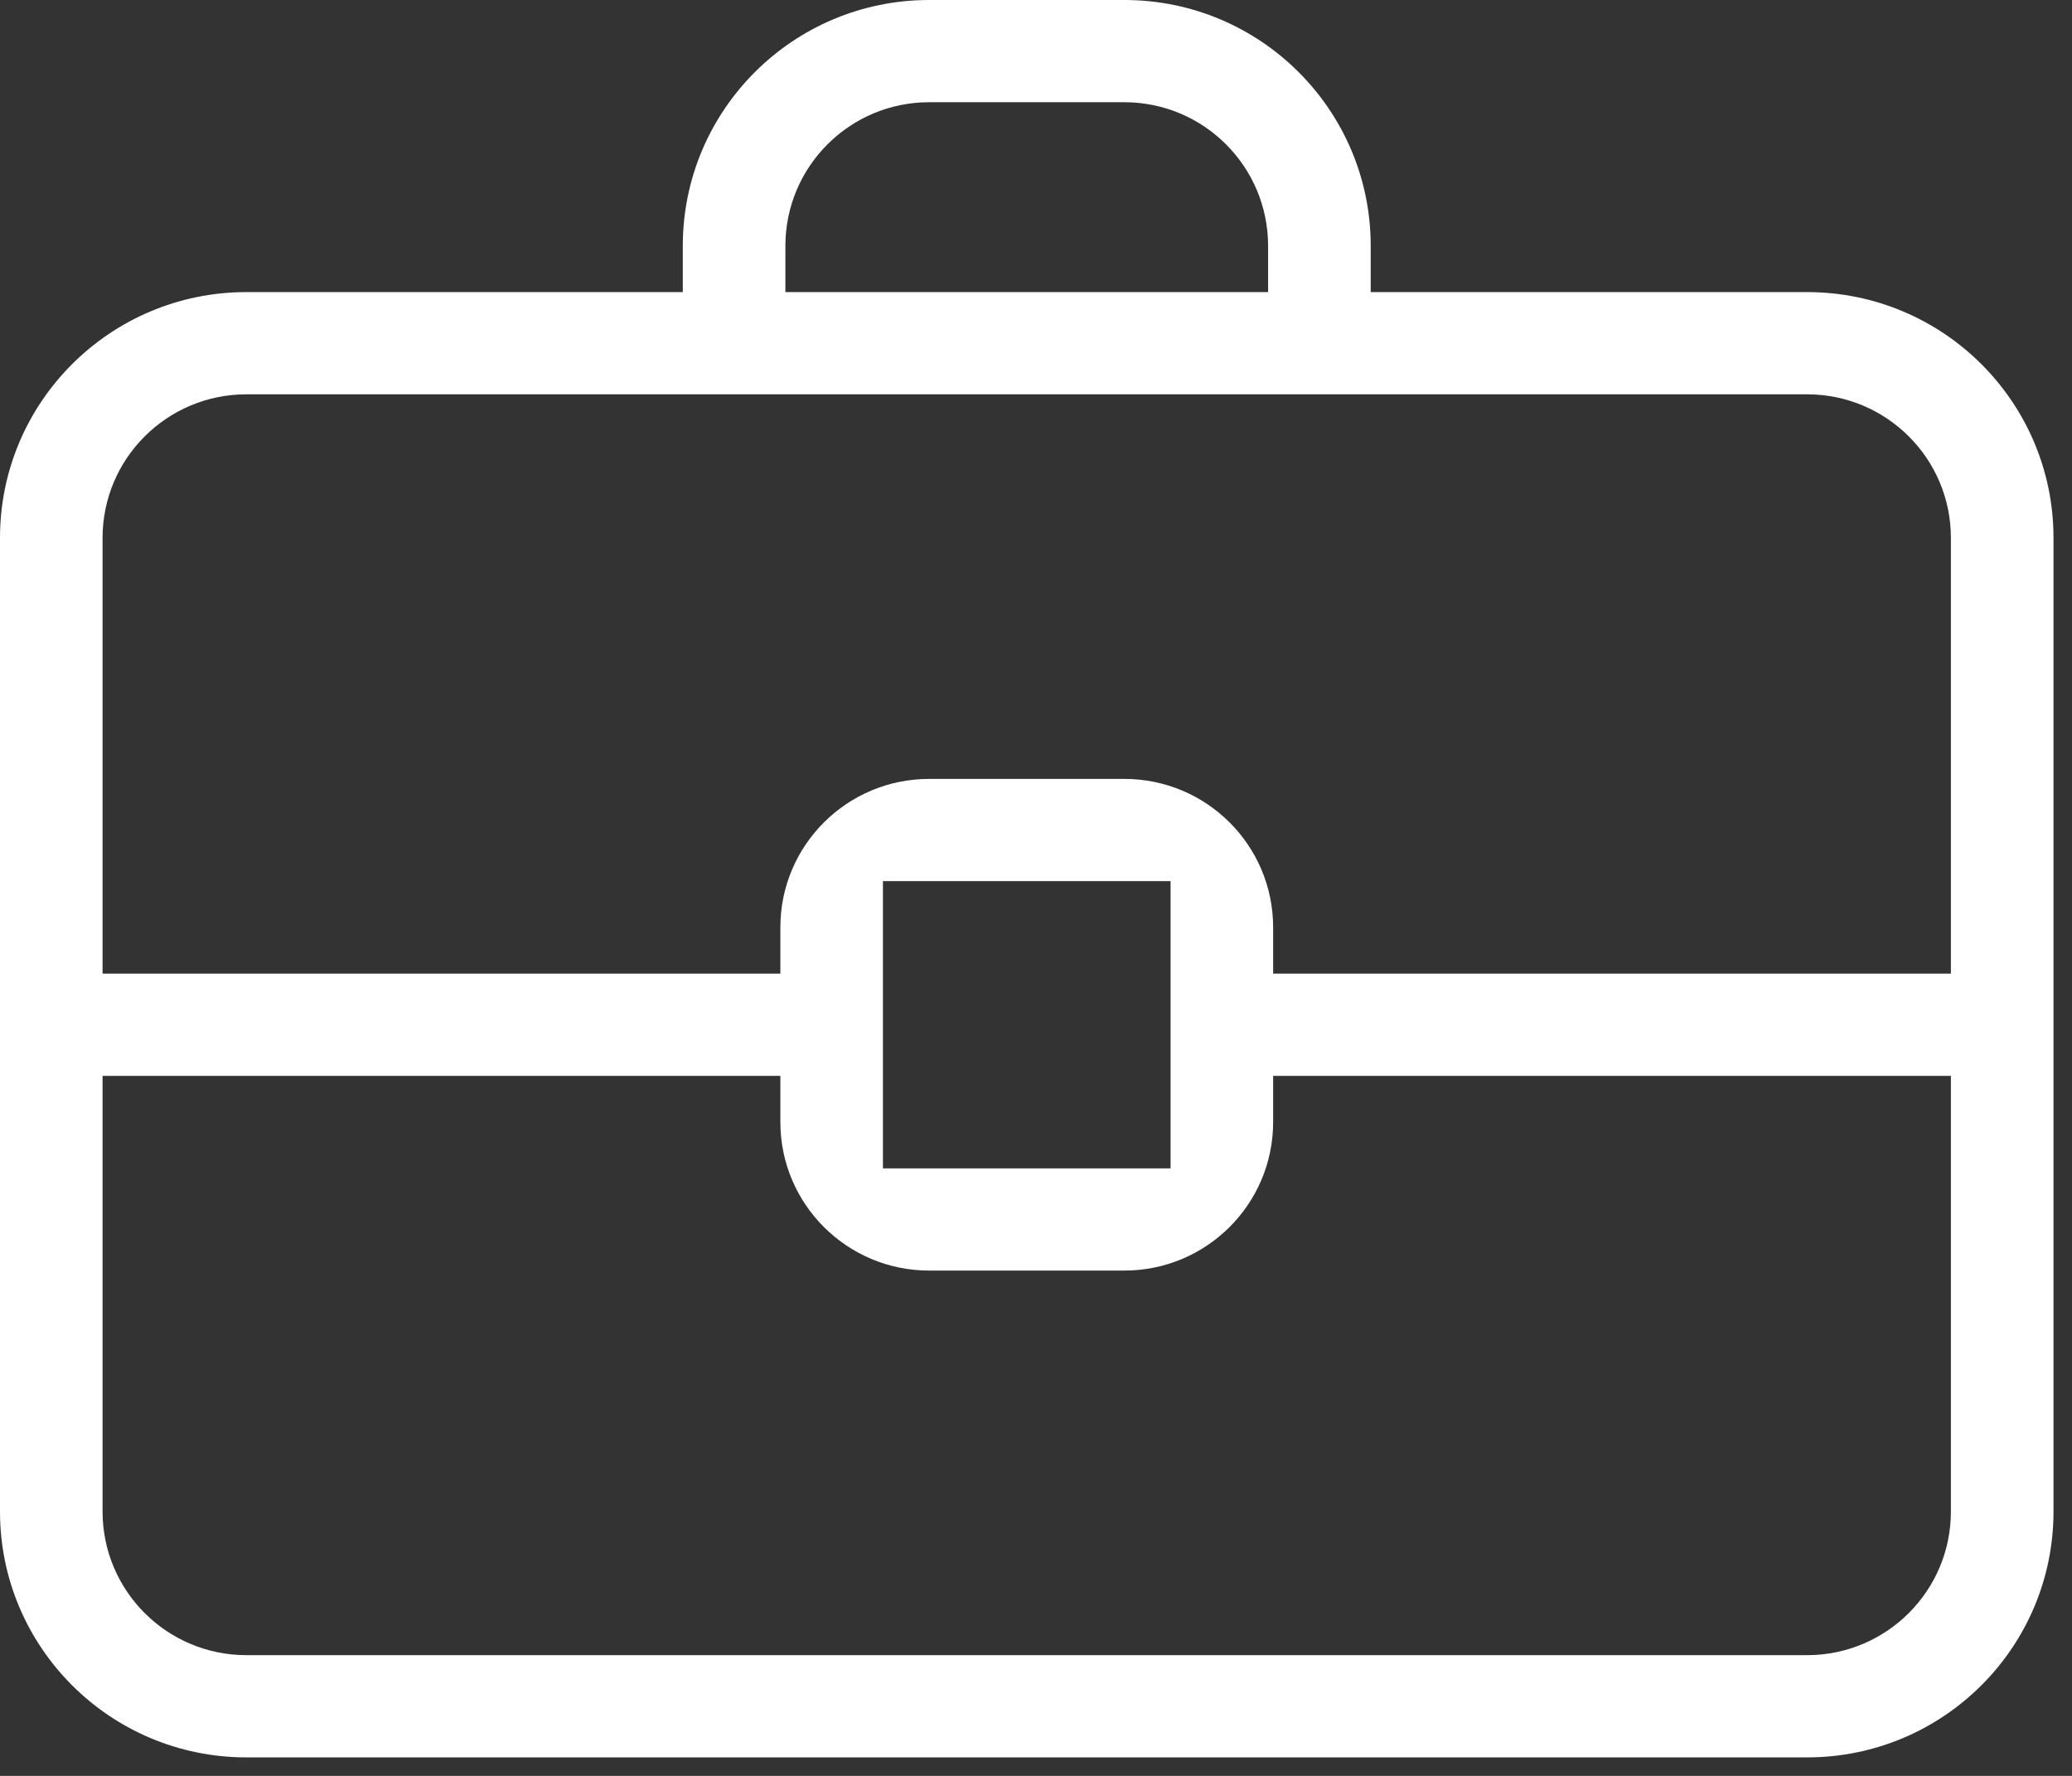 <svg width="56" height="48" viewBox="0 0 56 48" fill="none" xmlns="http://www.w3.org/2000/svg">
<rect x="0" y="0" width="56" height="48" fill="#333333" stroke="none"/>
<path fill-rule="evenodd" clip-rule="evenodd" d="M30.387 0C34.066 0 37.046 2.977 37.046 6.645V7.895H48.841C52.521 7.895 55.5 10.872 55.5 14.539V40.855C55.5 44.523 52.521 47.5 48.841 47.5H6.659C2.979 47.5 0 44.523 0 40.855V14.539C0 10.872 2.979 7.895 6.659 7.895H18.454V6.645C18.454 2.977 21.434 0 25.113 0H30.387ZM2.772 29.079V40.855C2.773 43.001 4.515 44.737 6.659 44.737H48.841C50.985 44.737 52.727 43.001 52.727 40.855V29.079H34.409V30.329C34.409 32.543 32.61 34.342 30.387 34.342H25.113C22.89 34.342 21.091 32.543 21.091 30.329V29.079H2.772ZM23.863 23.815V31.579H31.637V23.815H23.863ZM6.659 10.658C4.515 10.658 2.773 12.393 2.772 14.539V26.315H21.091V25.065C21.091 22.851 22.89 21.053 25.113 21.053H30.387C32.61 21.053 34.409 22.851 34.409 25.065V26.315H52.727V14.539C52.727 12.393 50.985 10.658 48.841 10.658H6.659ZM25.113 2.763C22.969 2.763 21.228 4.499 21.227 6.645V7.895H34.273V6.645C34.272 4.499 32.531 2.763 30.387 2.763H25.113Z" fill="white"/>
</svg>
